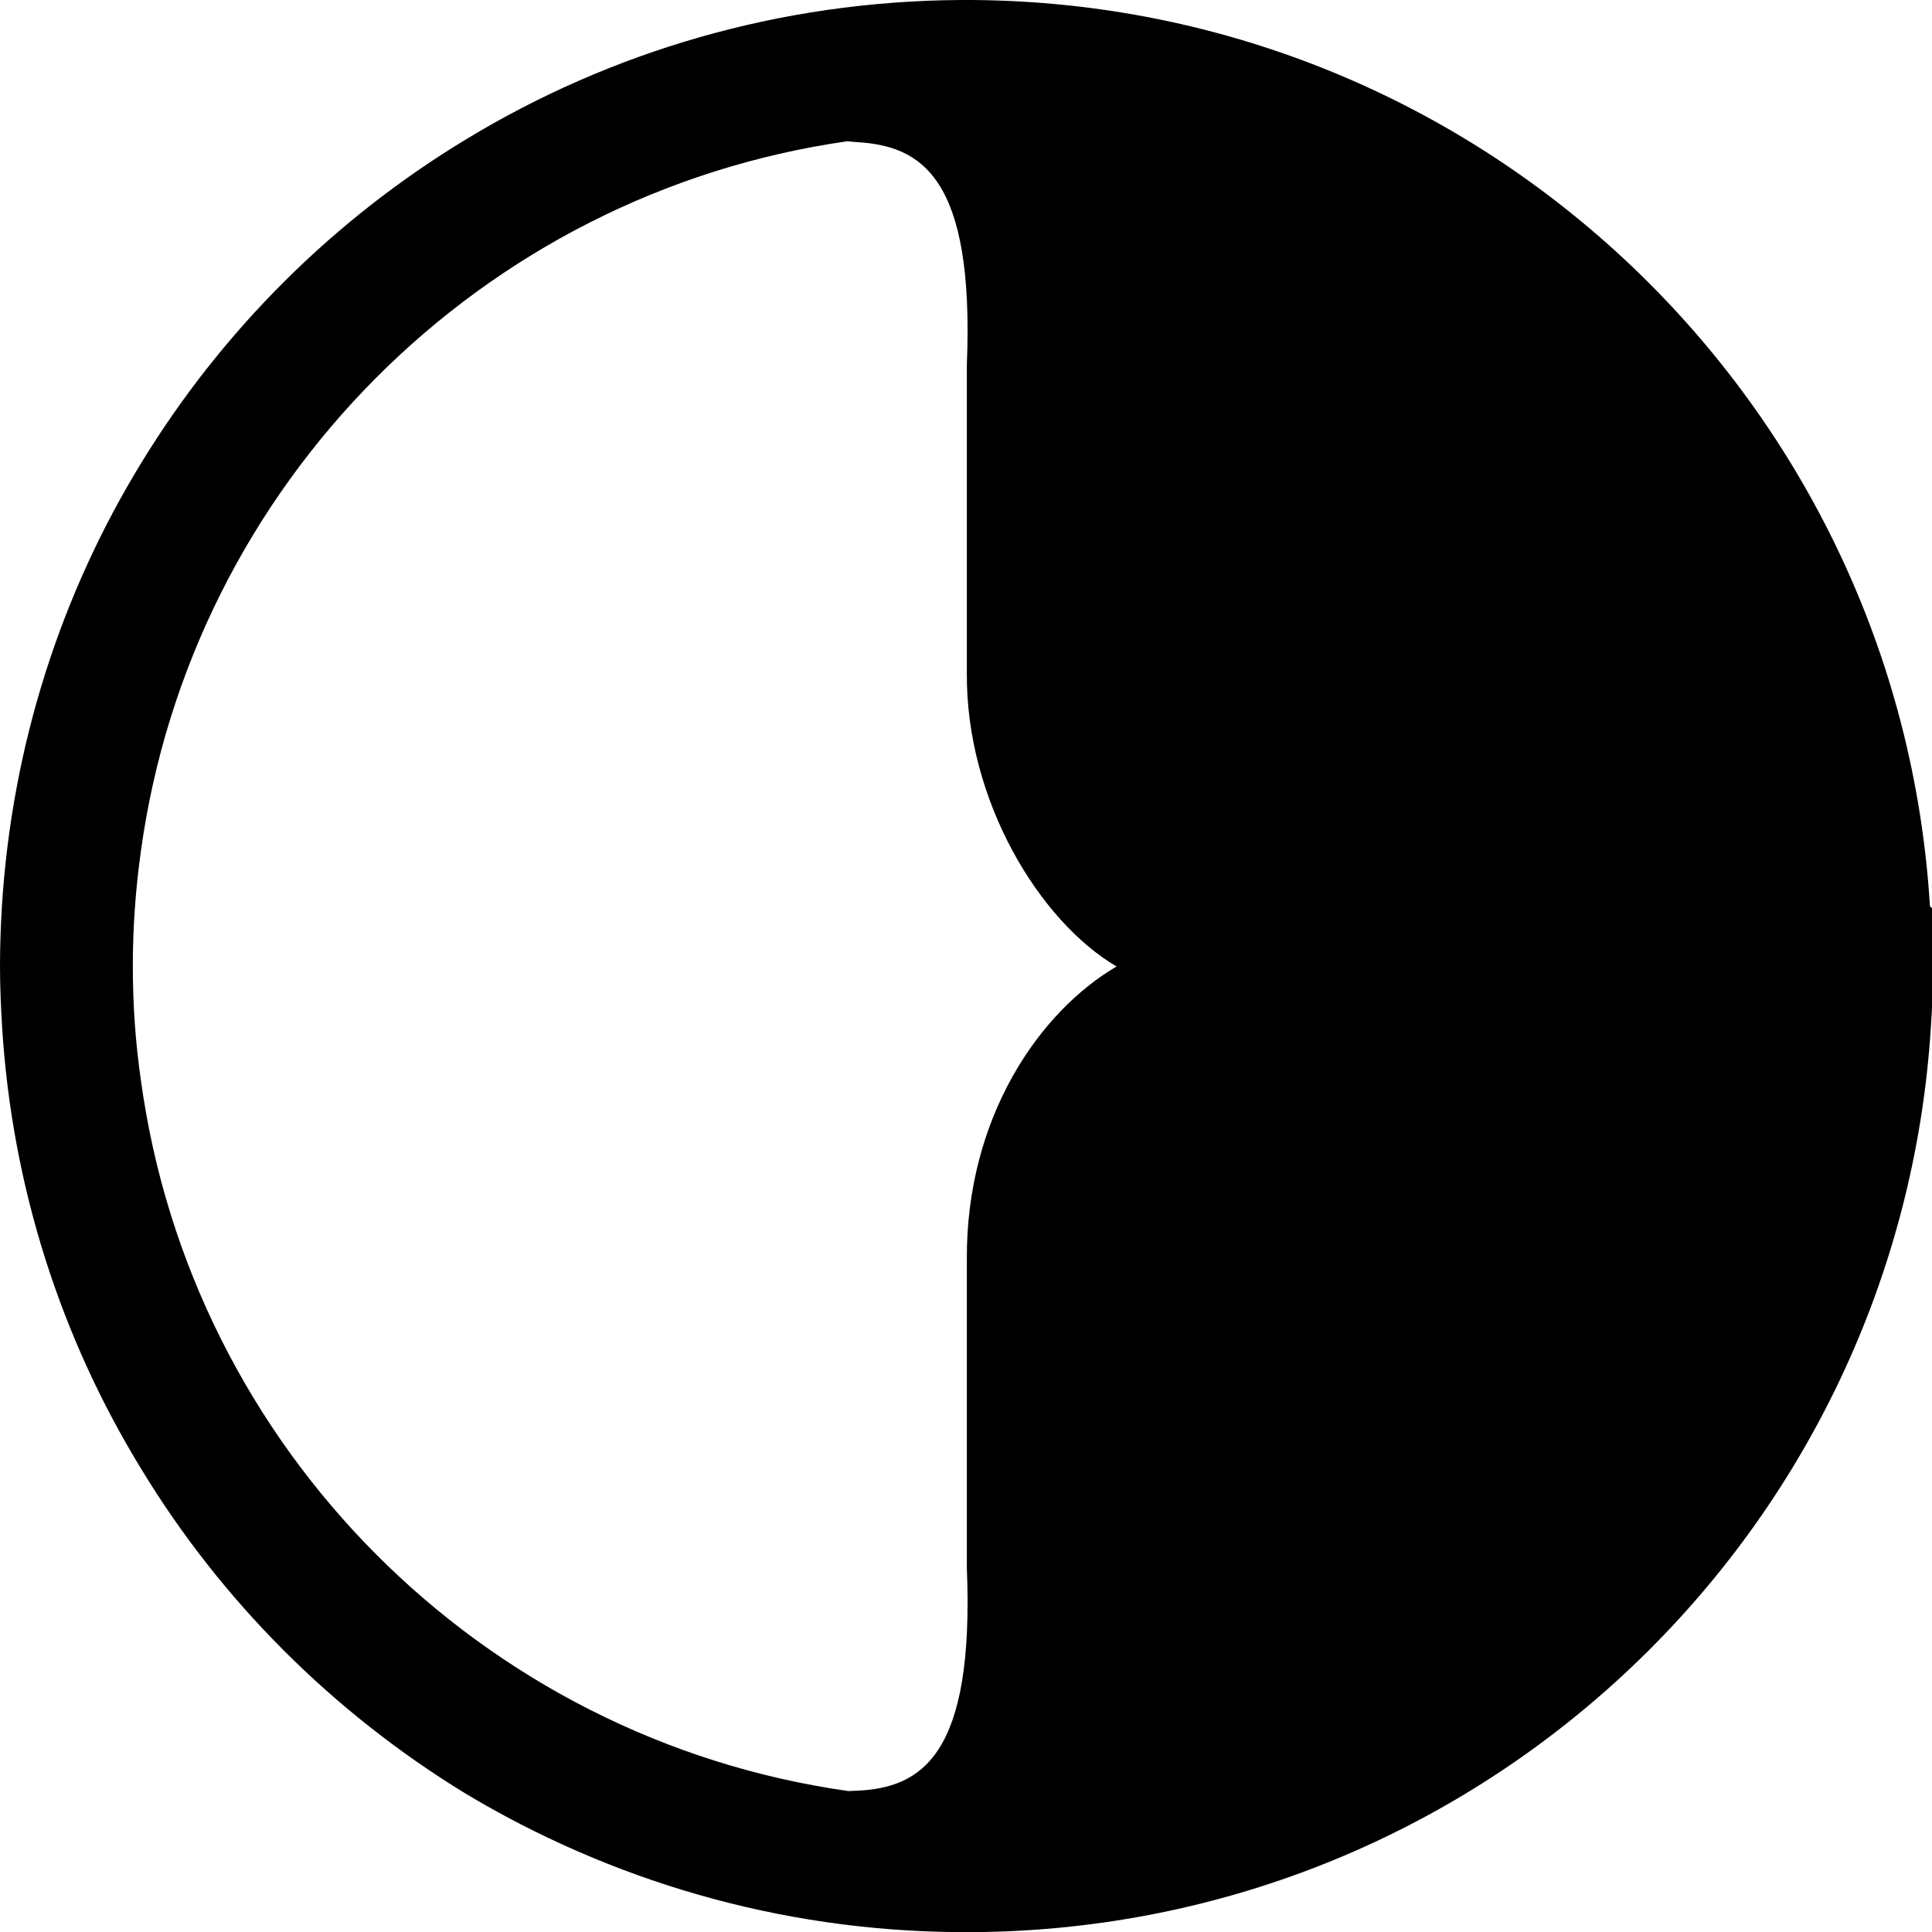 <svg viewBox="0 0 16 16" xmlns="http://www.w3.org/2000/svg" fill-rule="evenodd" clip-rule="evenodd" stroke-linejoin="round" stroke-miterlimit="1.414"><path d="M15.983 7.506C15.73 3.334 12.278.026 8.047 0h-.095C6.457.01 5.06.427 3.866 1.15c-1.102.665-2.03 1.59-2.7 2.69C.508 4.917.1 6.166.016 7.502.006 7.667 0 7.832 0 8c0 .167.007.333.017.498.082 1.336.49 2.584 1.15 3.663.667 1.1 1.59 2.02 2.684 2.69 1.2.72 2.6 1.14 4.09 1.15h.12c4.23-.03 7.67-3.33 7.93-7.5.01-.16.02-.33.02-.49 0-.16 0-.33-.01-.49zM8.007 10.43v2.555c.064 1.56-.38 1.822-.913 1.845-.024 0-.045.002-.067.003-3.04-.43-5.443-2.84-5.86-5.886C1.122 8.637 1.1 8.322 1.1 8c0-.32.023-.636.066-.946.417-3.04 2.814-5.45 5.85-5.884l.078.007c.533.03.977.286.913 1.845v2.554c-.007 1.05.597 2.05 1.24 2.428C8.605 8.38 8 9.257 8.007 10.43z" fill-rule="nonzero"/></svg>